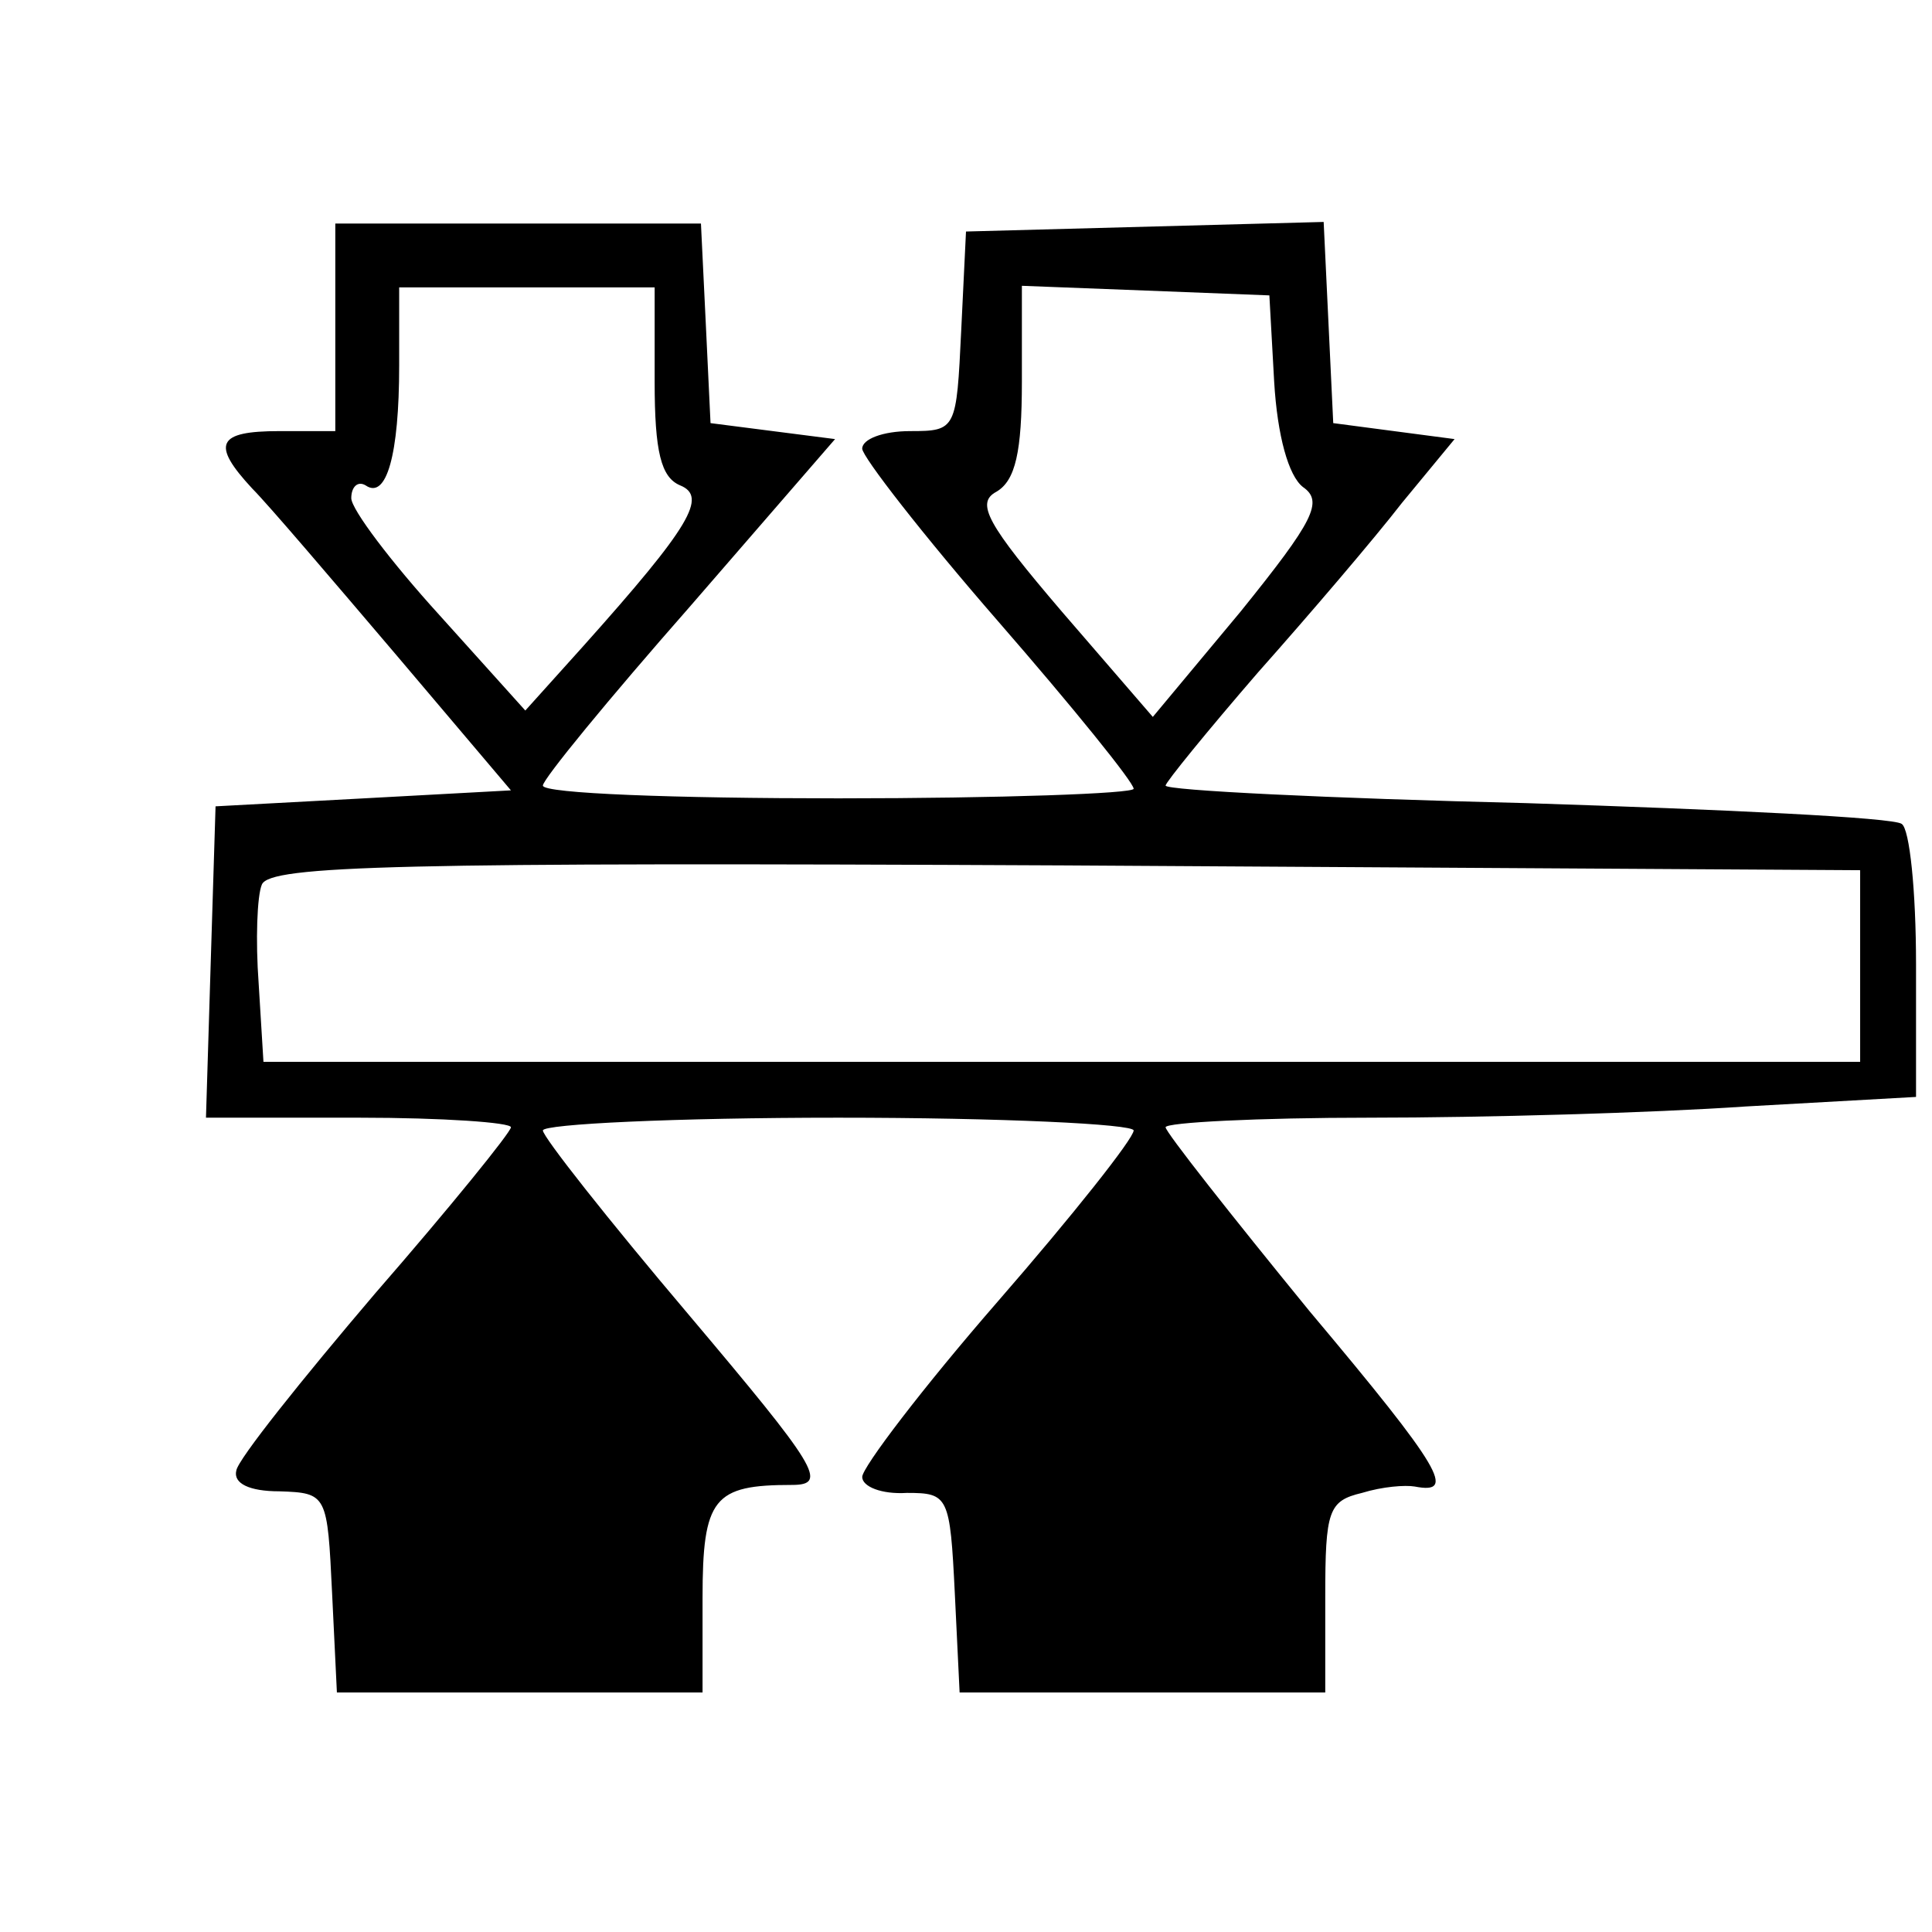 <?xml version="1.0" standalone="no"?>
<!DOCTYPE svg PUBLIC "-//W3C//DTD SVG 20010904//EN"
 "http://www.w3.org/TR/2001/REC-SVG-20010904/DTD/svg10.dtd">
<svg version="1.0" xmlns="http://www.w3.org/2000/svg"
 width="121pt" height="121pt" viewBox="0 0 121 121"
 preserveAspectRatio="xMidYMid meet">
<g transform="translate(0,121) scale(0.1,-0.1)"
fill="#000000" stroke="none">
<path d="M210 1005 l0 -65 -35 0 c-39 0 -43 -8 -17 -36 10 -10 50 -57 90 -104
l72 -85 -92 -5 -93 -5 -3 -97 -3 -98 96 0 c52 0 95 -3 95 -6 0 -3 -38 -50 -85
-104 -46 -54 -86 -104 -87 -111 -2 -8 8 -13 27 -13 30 -1 30 -2 33 -64 l3 -62
114 0 115 0 0 59 c0 63 7 71 56 71 23 0 16 11 -65 107 -50 59 -91 111 -91 115
0 4 83 8 185 8 102 0 185 -4 185 -8 0 -5 -38 -53 -85 -107 -47 -54 -85 -104
-85 -110 0 -6 12 -11 28 -10 26 0 27 -2 30 -63 l3 -62 114 0 115 0 0 60 c0 54
2 60 23 65 13 4 27 5 33 4 26 -5 18 10 -66 110 -49 60 -90 112 -90 115 0 3 58
6 128 6 71 0 177 3 235 7 l107 6 0 83 c0 46 -4 85 -9 88 -5 4 -111 9 -235 13
-124 3 -226 8 -226 11 0 2 26 34 58 71 32 36 73 84 90 106 l33 40 -38 5 -38 5
-3 63 -3 63 -112 -3 -112 -3 -3 -62 c-3 -62 -3 -63 -32 -63 -17 0 -30 -5 -30
-11 0 -5 38 -54 85 -108 47 -54 85 -101 85 -105 0 -3 -83 -6 -185 -6 -102 0
-185 3 -185 8 0 4 41 54 92 112 l91 105 -39 5 -39 5 -3 63 -3 62 -114 0 -115
0 0 -65z m200 -34 c0 -44 4 -60 16 -65 17 -7 7 -25 -61 -101 l-36 -40 -54 60
c-30 33 -55 66 -55 73 0 7 4 11 9 8 13 -9 21 19 21 75 l0 49 80 0 80 0 0 -59z
m388 0 c2 -34 9 -59 18 -66 13 -9 7 -21 -39 -78 l-55 -66 -57 66 c-47 55 -54
68 -41 75 12 7 16 25 16 69 l0 60 78 -3 77 -3 3 -54z m367 -366 l0 -60 -500 0
-500 0 -3 49 c-2 27 -1 55 2 62 5 12 86 14 503 12 l498 -3 0 -60z"/>
</g>
</svg>

